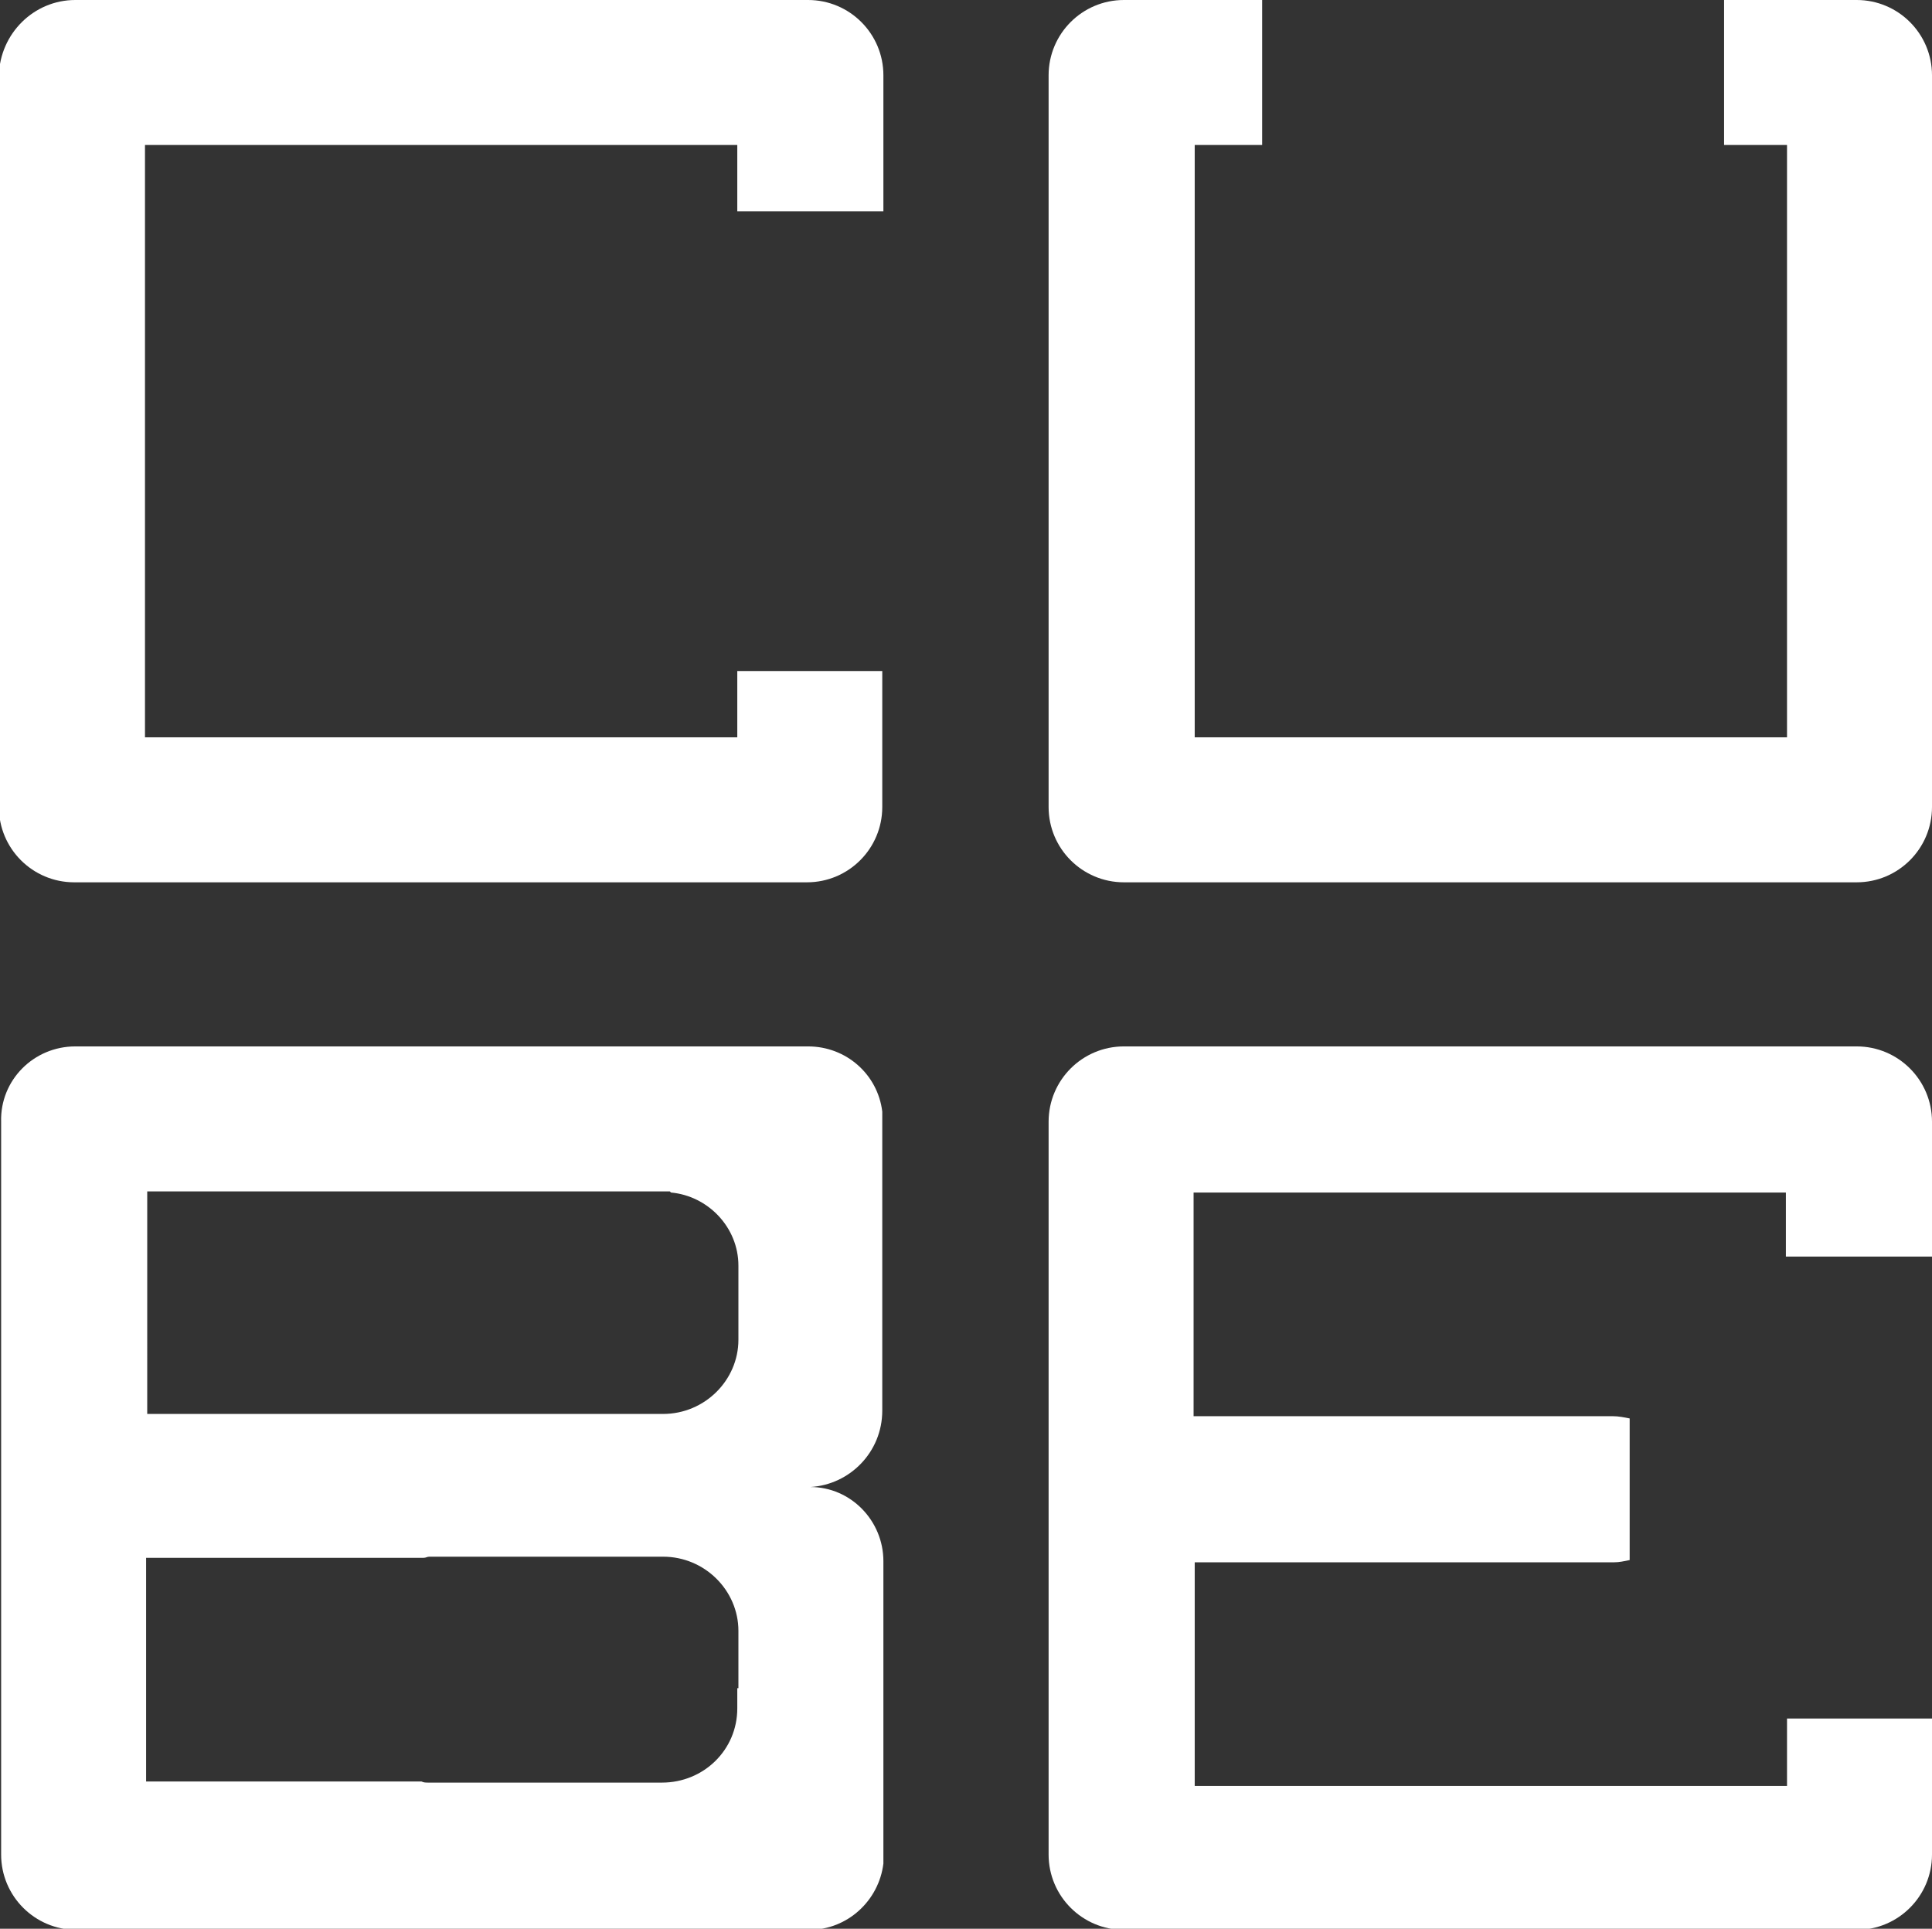 <?xml version="1.0" encoding="utf-8"?>
<!-- Generator: Adobe Illustrator 24.0.2, SVG Export Plug-In . SVG Version: 6.00 Build 0)  -->
<svg version="1.1" id="Calque_1" xmlns="http://www.w3.org/2000/svg" xmlns:xlink="http://www.w3.org/1999/xlink" x="0px" y="0px"
	 viewBox="0 0 171.9 171.6" style="enable-background:new 0 0 171.9 171.6;" xml:space="preserve">
<rect x="0" y="0" width="171.9" height="171.6" fill="#333333" stroke="none"/>
<style type="text/css">
	.st0{fill:#FFFFFF;}
	.st1{fill:none;}
</style>
<g>
	<g>
		<g>
			<path class="st0" d="M78.5,18.8H65.6V18v-5.1l-52.7,0v52.7h52.7v-5.9h12.9v12.1c0,3.7-3,6.7-6.7,6.7l-65.2,0
				c-3.7,0-6.7-3-6.7-6.7V6.7C0,3,3,0,6.7,0h65.2c3.7,0,6.7,3,6.7,6.7V18.8z"/>
			<path class="st0" d="M171.8,111.8h-12.9v-5.7h-52.7V126l37.3,0c0.5,0,1,0.1,1.5,0.2v12.6c-0.5,0.1-0.9,0.2-1.4,0.2l-37.3,0v19.9
				h52.7v-6h12.9V165c0,3.7-3,6.7-6.7,6.7H100c-3.7,0-6.7-3-6.7-6.7V99.8c0-3.7,3-6.7,6.7-6.7l65.2,0c3.7,0,6.7,3,6.7,6.7V111.8z"/>
			<path class="st0" d="M171.9,71.8c0,3.7-3,6.7-6.7,6.7h-65.2c-3.7,0-6.7-3-6.7-6.7V6.7c0-3.7,3-6.7,6.7-6.7h12.3v12.9h-6v52.7H159
				V12.9h-5.6V0h11.8c3.7,0,6.7,3,6.7,6.7V71.8z"/>
			<path class="st0" d="M78.5,125.5V98.9c-0.4-3.3-3.2-5.8-6.6-5.8l-65.2,0c-3.7,0-6.7,3-6.6,6.7l0,65.2c0,3.7,3,6.7,6.7,6.7h65.2
				c3.4,0,6.2-2.6,6.6-5.9v-26.9c0-3.6-2.9-6.6-6.5-6.6C75.6,132.1,78.5,129.2,78.5,125.5z M13,106h46.6c0,0,0.1,0.1,0.1,0.1
				c3.3,0.3,6,3.1,6,6.5v6.6c0,3.6-3,6.6-6.7,6.6h-4.7c0,0,0,0,0,0l-41.2,0V106z M65.6,150.2C65.6,150.2,65.6,150.3,65.6,150.2
				l0,1.8c0,3.7-3,6.6-6.7,6.6H38.1c-0.2,0-0.4,0-0.6-0.1H13v-19.9h24.7c0.2,0,0.3-0.1,0.5-0.1H59c3.7,0,6.7,3,6.7,6.6v1.1
				c0,0,0,0,0,0V150.2z"/>
		</g>
	</g>
</g>
<rect class="st1" width="841.9" height="595.3"/>
</svg>
